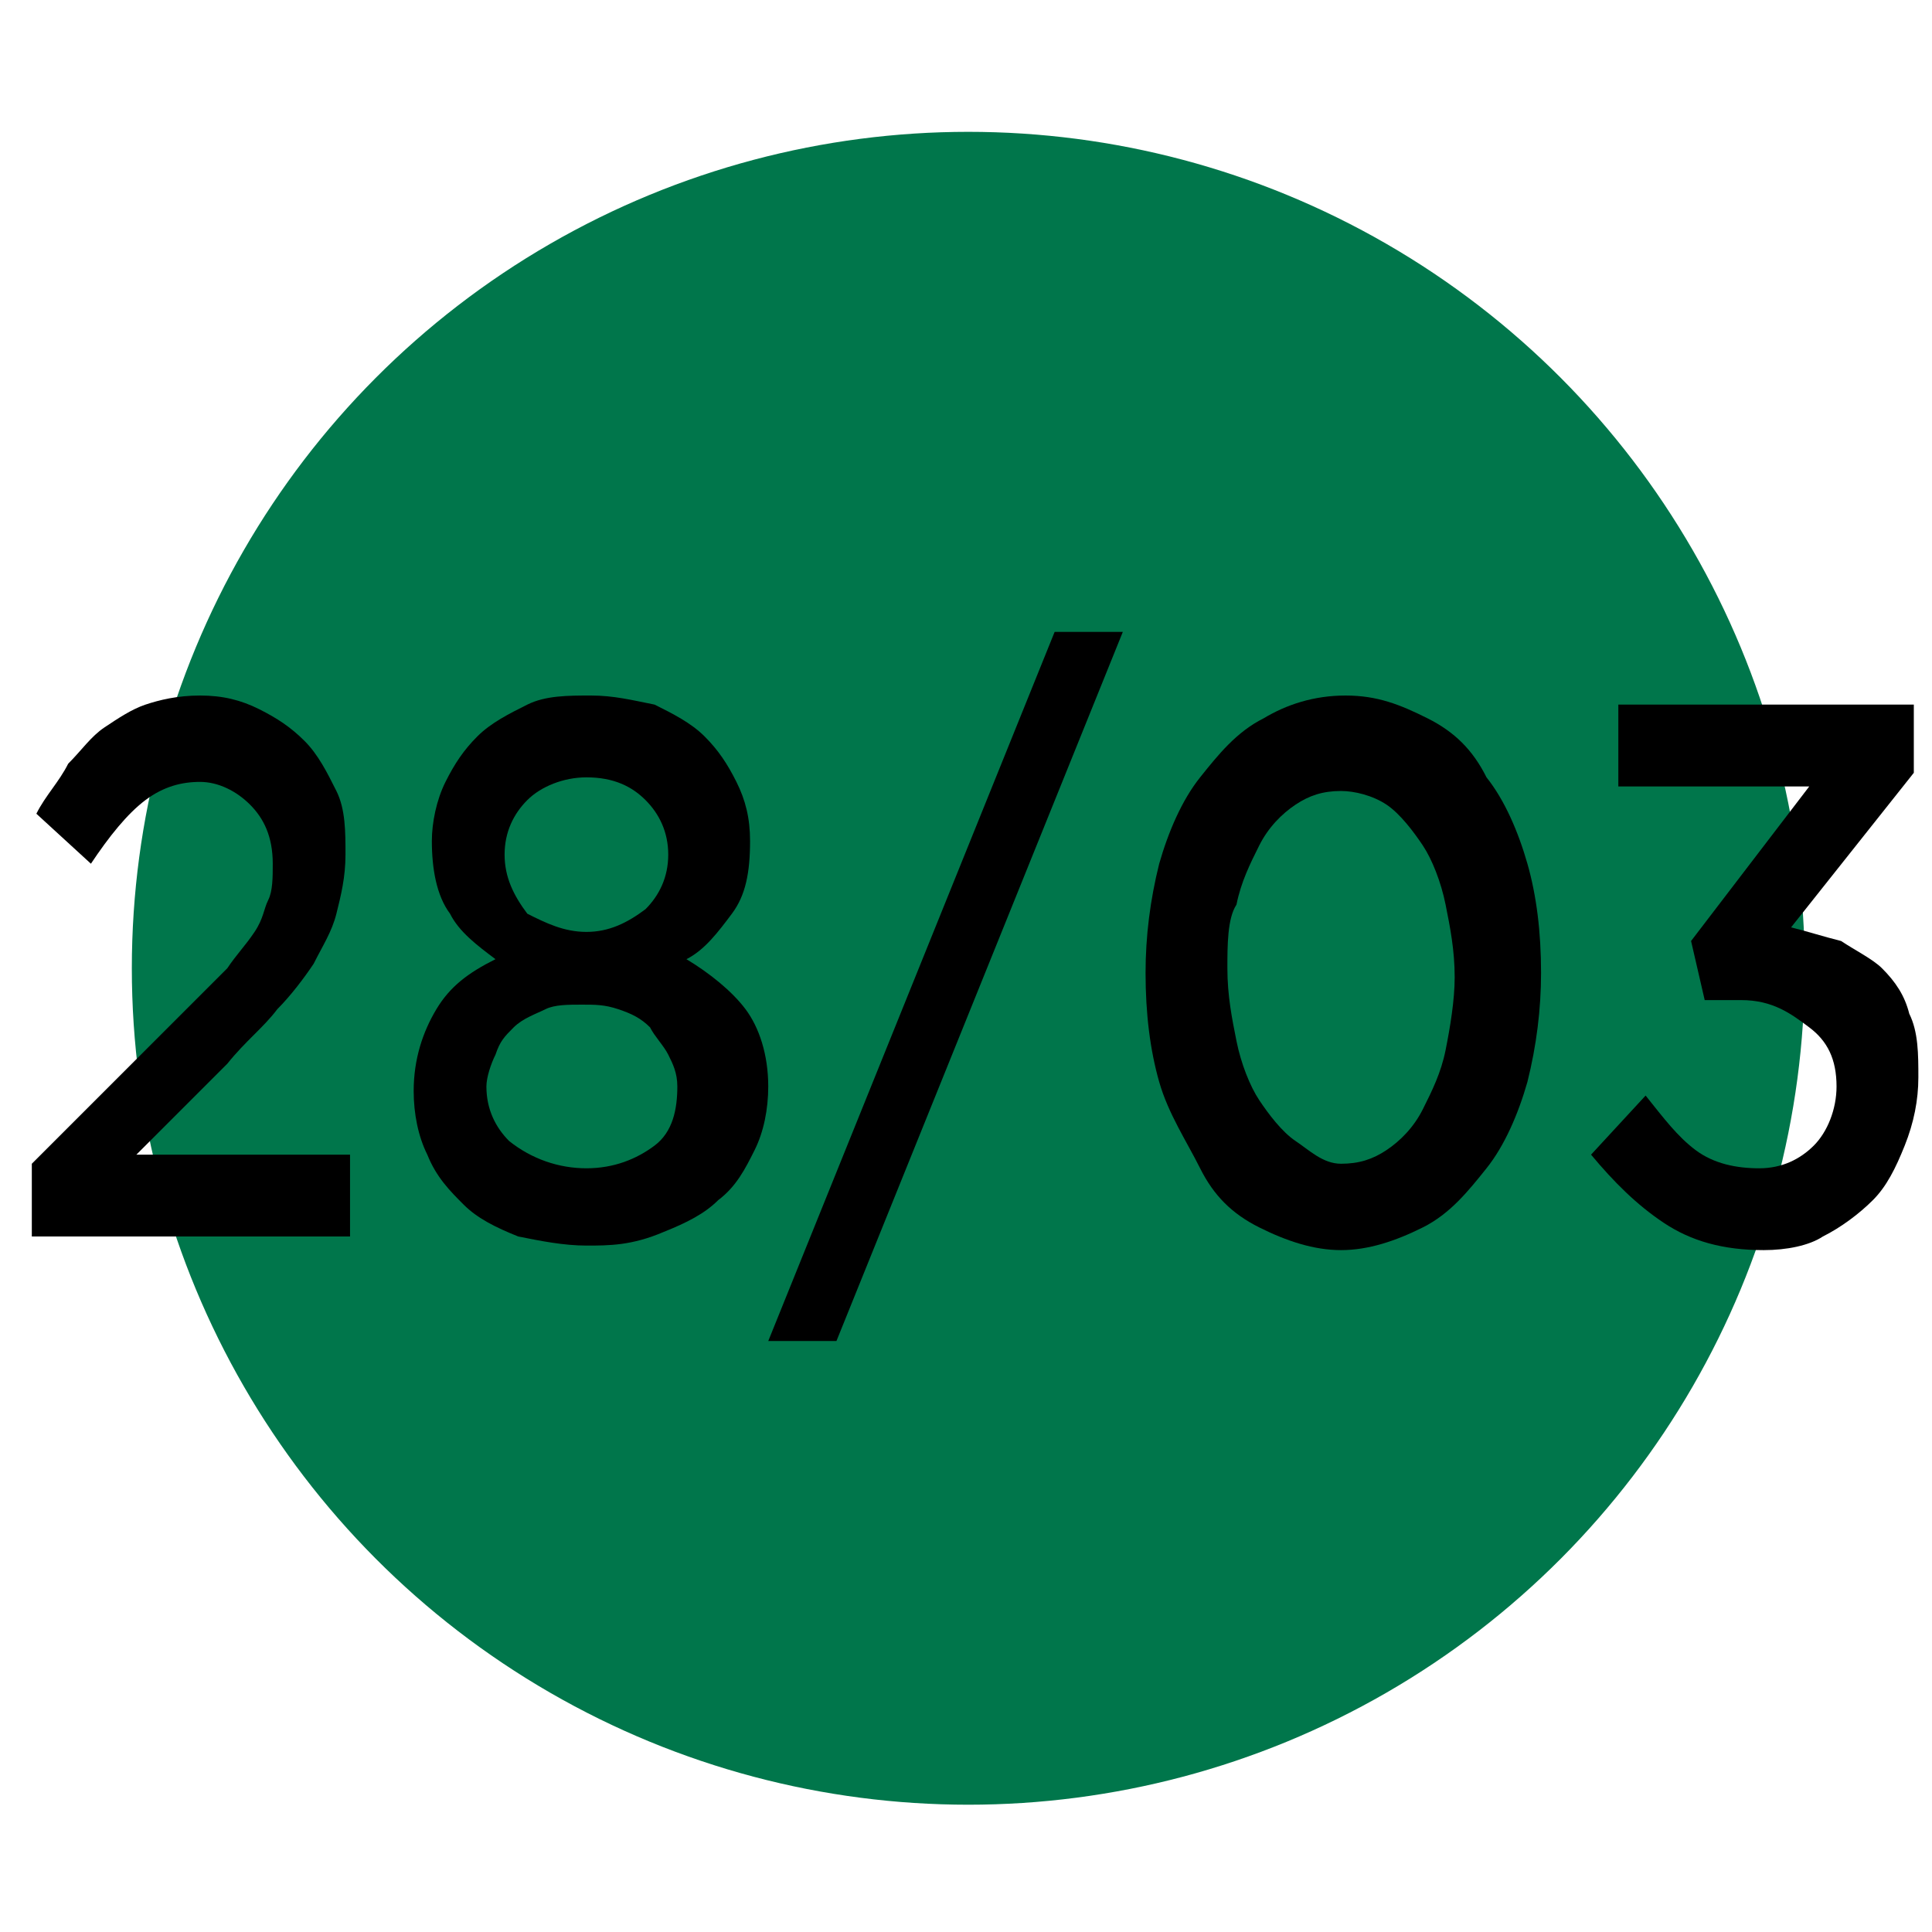 <?xml version="1.0" encoding="utf-8"?>
<!-- Generator: Adobe Illustrator 24.2.0, SVG Export Plug-In . SVG Version: 6.00 Build 0)  -->
<svg version="1.1" id="Livello_1" xmlns="http://www.w3.org/2000/svg" xmlns:xlink="http://www.w3.org/1999/xlink" x="0px" y="0px"
	 viewBox="0 0 42.5 42.5" style="enable-background:new 0 0 42.5 42.5;" xml:space="preserve">
<style type="text/css">
	.st0{fill:#00764B;}
</style>
<circle class="st0" cx="21.3" cy="21.3" r="18.4"/>
<g id="retro">
	<g>
		<path d="M0.7,25.6l3.4-3.4c0.3-0.3,0.6-0.6,0.9-0.9c0.2-0.3,0.4-0.5,0.6-0.8s0.2-0.5,0.3-0.7C6,19.6,6,19.3,6,19
			c0-0.6-0.2-1-0.5-1.3s-0.7-0.5-1.1-0.5s-0.8,0.1-1.2,0.4C2.8,17.9,2.4,18.4,2,19l-1.2-1.1c0.2-0.4,0.5-0.7,0.7-1.1
			C1.8,16.5,2,16.2,2.3,16s0.6-0.4,0.9-0.5s0.7-0.2,1.2-0.2s0.9,0.1,1.3,0.3s0.7,0.4,1,0.7s0.5,0.7,0.7,1.1s0.2,0.9,0.2,1.4l0,0
			c0,0.5-0.1,0.9-0.2,1.3s-0.3,0.7-0.5,1.1c-0.2,0.3-0.5,0.7-0.8,1c-0.3,0.4-0.7,0.7-1.1,1.2l-2,2h4.7v1.8h-7V25.6z"/>
		<path d="M12.9,27.4c-0.5,0-1-0.1-1.5-0.2c-0.5-0.2-0.9-0.4-1.2-0.7c-0.3-0.3-0.6-0.6-0.8-1.1C9.2,25,9.1,24.5,9.1,24l0,0
			c0-0.7,0.2-1.3,0.5-1.8s0.7-0.8,1.3-1.1c-0.4-0.3-0.8-0.6-1-1c-0.3-0.4-0.4-1-0.4-1.6l0,0c0-0.4,0.1-0.9,0.3-1.3s0.4-0.7,0.7-1
			c0.3-0.3,0.7-0.5,1.1-0.7c0.4-0.2,0.9-0.2,1.4-0.2s0.9,0.1,1.4,0.2c0.4,0.2,0.8,0.4,1.1,0.7c0.3,0.3,0.5,0.6,0.7,1
			s0.3,0.8,0.3,1.3l0,0c0,0.7-0.1,1.2-0.4,1.6c-0.3,0.4-0.6,0.8-1,1c0.5,0.3,1,0.7,1.3,1.1s0.5,1,0.5,1.7l0,0c0,0.5-0.1,1-0.3,1.4
			c-0.2,0.4-0.4,0.8-0.8,1.1c-0.3,0.3-0.7,0.5-1.2,0.7C13.9,27.4,13.4,27.4,12.9,27.4z M12.9,25.7c0.6,0,1.1-0.2,1.5-0.5
			s0.5-0.8,0.5-1.3l0,0c0-0.3-0.1-0.5-0.2-0.7c-0.1-0.2-0.3-0.4-0.4-0.6c-0.2-0.2-0.4-0.3-0.7-0.4s-0.5-0.1-0.8-0.1s-0.6,0-0.8,0.1
			s-0.5,0.2-0.7,0.4c-0.2,0.2-0.3,0.3-0.4,0.6c-0.1,0.2-0.2,0.5-0.2,0.7l0,0c0,0.5,0.2,0.9,0.5,1.2C11.7,25.5,12.3,25.7,12.9,25.7z
			 M12.9,20.5c0.5,0,0.9-0.2,1.3-0.5c0.3-0.3,0.5-0.7,0.5-1.2l0,0c0-0.5-0.2-0.9-0.5-1.2c-0.3-0.3-0.7-0.5-1.3-0.5
			c-0.5,0-1,0.2-1.3,0.5s-0.5,0.7-0.5,1.2l0,0c0,0.5,0.2,0.9,0.5,1.3C12,20.3,12.4,20.5,12.9,20.5z"/>
		<path d="M23.2,13.9h1.5l-6.3,15.6h-1.5L23.2,13.9z"/>
		<path d="M29.5,27.5c-0.6,0-1.2-0.2-1.8-0.5s-1-0.7-1.3-1.3s-0.7-1.2-0.9-1.9c-0.2-0.7-0.3-1.5-0.3-2.4l0,0c0-0.8,0.1-1.6,0.3-2.4
			c0.2-0.7,0.5-1.4,0.9-1.9s0.8-1,1.4-1.3c0.5-0.3,1.1-0.5,1.8-0.5s1.2,0.2,1.8,0.5s1,0.7,1.3,1.3c0.4,0.5,0.7,1.2,0.9,1.9
			c0.2,0.7,0.3,1.5,0.3,2.4l0,0c0,0.8-0.1,1.6-0.3,2.4c-0.2,0.7-0.5,1.4-0.9,1.9s-0.8,1-1.4,1.3S30.1,27.5,29.5,27.5z M29.5,25.6
			c0.4,0,0.7-0.1,1-0.3c0.3-0.2,0.6-0.5,0.8-0.9s0.4-0.8,0.5-1.3S32,22,32,21.5l0,0c0-0.6-0.1-1.1-0.2-1.6s-0.3-1-0.5-1.3
			s-0.5-0.7-0.8-0.9s-0.7-0.3-1-0.3c-0.4,0-0.7,0.1-1,0.3c-0.3,0.2-0.6,0.5-0.8,0.9s-0.4,0.8-0.5,1.3C27,20.2,27,20.8,27,21.3l0,0
			c0,0.6,0.1,1.1,0.2,1.6s0.3,1,0.5,1.3s0.5,0.7,0.8,0.9S29.1,25.6,29.5,25.6z"/>
		<path d="M38.8,27.5c-0.9,0-1.6-0.2-2.2-0.6C36,26.5,35.5,26,35,25.4l1.2-1.3c0.4,0.5,0.7,0.9,1.1,1.2c0.4,0.3,0.9,0.4,1.4,0.4
			s0.9-0.2,1.2-0.5s0.5-0.8,0.5-1.3l0,0c0-0.6-0.2-1-0.6-1.3S39,22,38.3,22h-0.8l-0.3-1.3l2.6-3.4h-4.2v-1.8h6.5V17l-2.7,3.4
			c0.4,0.1,0.7,0.2,1.1,0.3c0.3,0.2,0.7,0.4,0.9,0.6c0.3,0.3,0.5,0.6,0.6,1c0.2,0.4,0.2,0.9,0.2,1.4l0,0c0,0.5-0.1,1-0.3,1.5
			s-0.4,0.9-0.7,1.2s-0.7,0.6-1.1,0.8C39.8,27.4,39.3,27.5,38.8,27.5z"/>
	</g>
</g>
</svg>
